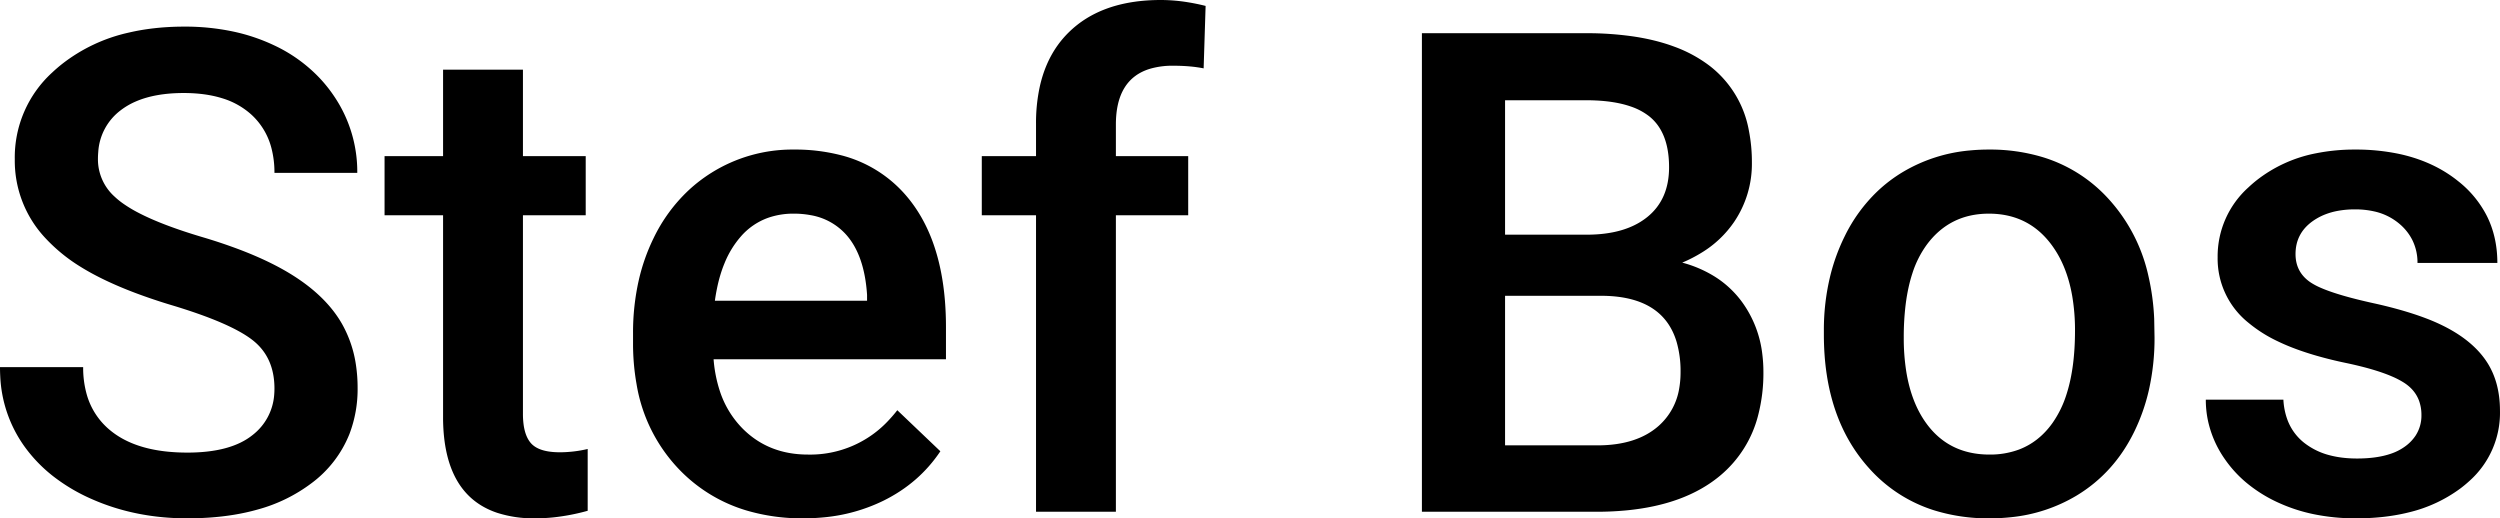 <svg width="103.989" height="21.561" viewBox="0 0 103.989 21.561" xmlns="http://www.w3.org/2000/svg"><g id="svgGroup" stroke-linecap="round" fill-rule="evenodd" font-size="9pt" stroke="#000000" stroke-width="0" fill="#000000" style="stroke:#000000;stroke-width:0;fill:#000000"><path d="M 14.861 7.191 L 11.416 7.191 A 3.995 3.995 0 0 0 11.29 6.159 A 2.839 2.839 0 0 0 10.438 4.751 A 3.178 3.178 0 0 0 9.229 4.083 Q 8.754 3.936 8.182 3.89 A 6.743 6.743 0 0 0 7.643 3.869 Q 6.466 3.869 5.655 4.218 A 2.956 2.956 0 0 0 5.011 4.594 A 2.35 2.35 0 0 0 4.087 6.321 A 3.34 3.34 0 0 0 4.074 6.617 A 2.081 2.081 0 0 0 4.768 8.18 A 3.115 3.115 0 0 0 5.086 8.442 A 5.46 5.46 0 0 0 5.759 8.851 Q 6.751 9.368 8.422 9.864 A 21.931 21.931 0 0 1 9.974 10.385 Q 11.252 10.872 12.154 11.437 Q 13.445 12.245 14.104 13.271 A 4.506 4.506 0 0 1 14.219 13.46 A 4.895 4.895 0 0 1 14.809 15.203 A 6.371 6.371 0 0 1 14.875 16.133 A 5.227 5.227 0 0 1 14.536 18.051 A 4.729 4.729 0 0 1 12.968 20.091 A 6.586 6.586 0 0 1 10.72 21.193 Q 9.791 21.457 8.685 21.531 A 13.312 13.312 0 0 1 7.793 21.561 Q 5.633 21.561 3.821 20.761 A 7.512 7.512 0 0 1 2.211 19.809 A 6.079 6.079 0 0 1 1.005 18.553 A 5.415 5.415 0 0 1 0.01 15.647 A 6.731 6.731 0 0 1 0 15.271 L 3.459 15.271 A 4.097 4.097 0 0 0 3.602 16.386 A 2.96 2.96 0 0 0 4.58 17.896 Q 5.475 18.638 6.987 18.788 A 8.177 8.177 0 0 0 7.793 18.826 Q 9.598 18.826 10.507 18.095 A 2.331 2.331 0 0 0 11.407 16.4 A 3.006 3.006 0 0 0 11.416 16.16 Q 11.416 14.848 10.493 14.137 Q 9.57 13.426 7.164 12.701 A 23.717 23.717 0 0 1 5.626 12.184 Q 4.269 11.671 3.336 11.088 A 6.97 6.97 0 0 1 1.901 9.918 A 4.698 4.698 0 0 1 0.615 6.631 A 4.778 4.778 0 0 1 2.171 3.017 A 6.253 6.253 0 0 1 2.577 2.666 A 6.938 6.938 0 0 1 5.361 1.355 Q 6.356 1.123 7.515 1.108 A 12.406 12.406 0 0 1 7.67 1.107 A 9.636 9.636 0 0 1 9.722 1.317 A 7.726 7.726 0 0 1 11.375 1.873 A 6.271 6.271 0 0 1 13.282 3.233 A 5.917 5.917 0 0 1 13.932 4.054 A 5.593 5.593 0 0 1 14.861 7.191 Z M 103.879 10.938 L 100.557 10.938 A 2.101 2.101 0 0 0 100.338 9.975 A 2.143 2.143 0 0 0 99.846 9.345 A 2.423 2.423 0 0 0 98.744 8.791 A 3.551 3.551 0 0 0 97.959 8.709 A 3.87 3.87 0 0 0 97.195 8.78 Q 96.726 8.875 96.357 9.095 A 2.289 2.289 0 0 0 96.175 9.215 Q 95.484 9.721 95.484 10.568 Q 95.484 11.279 96.037 11.695 A 1.767 1.767 0 0 0 96.127 11.758 A 2.733 2.733 0 0 0 96.53 11.97 Q 97.258 12.289 98.725 12.612 A 19.443 19.443 0 0 1 99.864 12.897 Q 100.437 13.061 100.913 13.242 A 7.728 7.728 0 0 1 101.794 13.638 Q 102.908 14.232 103.448 15.066 Q 103.988 15.9 103.988 17.09 A 3.794 3.794 0 0 1 102.722 20.001 A 4.949 4.949 0 0 1 102.334 20.323 A 5.911 5.911 0 0 1 100.218 21.307 Q 99.402 21.513 98.448 21.552 A 11.057 11.057 0 0 1 98 21.561 A 8.613 8.613 0 0 1 96.23 21.386 A 6.851 6.851 0 0 1 94.76 20.904 A 5.865 5.865 0 0 1 93.427 20.068 A 4.923 4.923 0 0 1 92.545 19.1 A 4.392 4.392 0 0 1 91.833 17.456 A 4.226 4.226 0 0 1 91.752 16.625 L 94.979 16.625 A 2.861 2.861 0 0 0 95.136 17.431 A 2.184 2.184 0 0 0 95.867 18.437 A 2.88 2.88 0 0 0 96.92 18.941 Q 97.425 19.072 98.041 19.072 Q 98.869 19.072 99.446 18.874 A 2.216 2.216 0 0 0 100.037 18.573 A 1.755 1.755 0 0 0 100.473 18.127 A 1.521 1.521 0 0 0 100.721 17.268 A 1.707 1.707 0 0 0 100.614 16.649 Q 100.454 16.236 100.058 15.96 A 1.939 1.939 0 0 0 99.989 15.914 A 3.521 3.521 0 0 0 99.502 15.661 Q 98.781 15.349 97.563 15.094 A 16.764 16.764 0 0 1 96.37 14.8 Q 95.761 14.625 95.246 14.418 A 8.501 8.501 0 0 1 94.732 14.191 A 5.723 5.723 0 0 1 93.53 13.429 A 3.414 3.414 0 0 1 92.244 10.705 A 3.855 3.855 0 0 1 93.524 7.795 A 5.314 5.314 0 0 1 93.857 7.506 A 5.768 5.768 0 0 1 96.352 6.373 A 8.113 8.113 0 0 1 97.959 6.221 A 8.729 8.729 0 0 1 99.787 6.401 Q 100.989 6.659 101.906 7.282 A 5.292 5.292 0 0 1 102.245 7.533 A 4.361 4.361 0 0 1 103.445 8.988 Q 103.872 9.845 103.879 10.904 A 5.335 5.335 0 0 1 103.879 10.938 Z M 66.404 21.287 L 59.145 21.287 L 59.145 1.381 L 65.967 1.381 A 13.519 13.519 0 0 1 67.875 1.507 Q 68.847 1.645 69.635 1.938 A 5.591 5.591 0 0 1 71.107 2.734 A 4.367 4.367 0 0 1 72.747 5.438 A 6.738 6.738 0 0 1 72.871 6.768 A 4.299 4.299 0 0 1 72.133 9.229 A 4.402 4.402 0 0 1 70.795 10.5 A 5.84 5.84 0 0 1 69.973 10.924 A 4.955 4.955 0 0 1 71.324 11.504 A 4.113 4.113 0 0 1 72.468 12.571 A 4.579 4.579 0 0 1 73.306 14.746 A 5.951 5.951 0 0 1 73.35 15.477 A 6.979 6.979 0 0 1 73.137 17.25 A 4.804 4.804 0 0 1 71.552 19.783 Q 70.097 21 67.627 21.232 A 13.068 13.068 0 0 1 66.404 21.287 Z M 26.332 14.273 L 26.332 13.863 A 9.839 9.839 0 0 1 26.573 11.643 A 8.053 8.053 0 0 1 27.187 9.905 A 6.728 6.728 0 0 1 28.646 7.912 A 6.313 6.313 0 0 1 29.586 7.191 A 6.343 6.343 0 0 1 33.031 6.221 A 7.599 7.599 0 0 1 34.946 6.448 A 5.275 5.275 0 0 1 37.7 8.148 Q 39.085 9.769 39.306 12.521 A 13.559 13.559 0 0 1 39.348 13.604 L 39.348 14.943 L 29.682 14.943 A 5.619 5.619 0 0 0 29.932 16.234 A 3.965 3.965 0 0 0 30.905 17.842 Q 31.979 18.908 33.605 18.908 A 4.443 4.443 0 0 0 36.988 17.457 A 5.683 5.683 0 0 0 37.324 17.063 L 39.115 18.771 Q 38.227 20.098 36.743 20.829 A 7.128 7.128 0 0 1 34.259 21.52 A 8.72 8.72 0 0 1 33.414 21.561 A 8.151 8.151 0 0 1 31.045 21.232 A 6.414 6.414 0 0 1 28.294 19.571 A 6.677 6.677 0 0 1 26.479 15.984 A 9.549 9.549 0 0 1 26.332 14.273 Z M 46.416 21.287 L 43.094 21.287 L 43.094 8.955 L 40.838 8.955 L 40.838 6.494 L 43.094 6.494 L 43.094 5.141 A 7.096 7.096 0 0 1 43.248 3.614 Q 43.467 2.62 43.997 1.88 A 4.107 4.107 0 0 1 44.461 1.34 Q 45.75 0.077 48.011 0.004 A 8.704 8.704 0 0 1 48.289 0 A 7.057 7.057 0 0 1 49.418 0.095 A 8.853 8.853 0 0 1 50.148 0.246 L 50.066 2.844 Q 49.52 2.734 48.795 2.734 A 3.319 3.319 0 0 0 47.841 2.859 Q 46.416 3.288 46.416 5.182 L 46.416 6.494 L 49.424 6.494 L 49.424 8.955 L 46.416 8.955 L 46.416 21.287 Z M 18.43 2.898 L 21.752 2.898 L 21.752 6.494 L 24.363 6.494 L 24.363 8.955 L 21.752 8.955 L 21.752 17.213 A 3.399 3.399 0 0 0 21.777 17.641 Q 21.844 18.163 22.087 18.437 Q 22.402 18.79 23.181 18.811 A 3.732 3.732 0 0 0 23.283 18.813 A 5.118 5.118 0 0 0 24.445 18.676 L 24.445 21.246 A 8.692 8.692 0 0 1 23.008 21.522 A 7.376 7.376 0 0 1 22.258 21.561 A 4.946 4.946 0 0 1 20.674 21.329 Q 18.471 20.585 18.43 17.455 A 9.127 9.127 0 0 1 18.43 17.336 L 18.43 8.955 L 15.996 8.955 L 15.996 6.494 L 18.43 6.494 L 18.43 2.898 Z M 75.865 13.918 L 75.865 13.754 A 9.464 9.464 0 0 1 76.138 11.445 A 8.025 8.025 0 0 1 76.727 9.837 A 6.568 6.568 0 0 1 78.096 7.954 A 6.076 6.076 0 0 1 79.146 7.157 A 6.575 6.575 0 0 1 81.926 6.259 A 8.178 8.178 0 0 1 82.729 6.221 A 7.582 7.582 0 0 1 84.975 6.539 A 6.083 6.083 0 0 1 87.589 8.148 A 6.977 6.977 0 0 1 89.365 11.481 A 9.815 9.815 0 0 1 89.605 13.262 L 89.619 14.041 A 9.756 9.756 0 0 1 89.382 16.234 A 7.982 7.982 0 0 1 88.778 17.951 Q 87.938 19.674 86.372 20.617 A 6.585 6.585 0 0 1 83.645 21.514 A 8.269 8.269 0 0 1 82.756 21.561 A 7.598 7.598 0 0 1 80.46 21.23 A 6.048 6.048 0 0 1 77.745 19.476 Q 75.865 17.391 75.865 13.918 Z M 79.188 14.041 A 8.928 8.928 0 0 0 79.289 15.433 Q 79.497 16.748 80.131 17.616 Q 81.074 18.908 82.756 18.908 A 3.446 3.446 0 0 0 83.956 18.708 Q 84.803 18.396 85.374 17.596 A 4.343 4.343 0 0 0 85.963 16.385 Q 86.311 15.295 86.311 13.754 A 8.451 8.451 0 0 0 86.198 12.33 Q 86.066 11.558 85.779 10.936 A 4.245 4.245 0 0 0 85.347 10.199 Q 84.383 8.887 82.729 8.887 Q 81.102 8.887 80.145 10.179 A 4.171 4.171 0 0 0 79.547 11.369 Q 79.359 11.943 79.269 12.648 A 11.062 11.062 0 0 0 79.188 14.041 Z M 66.732 12.305 L 62.604 12.305 L 62.604 18.525 L 66.445 18.525 Q 68.072 18.525 68.988 17.719 A 2.64 2.64 0 0 0 69.851 16.135 A 3.864 3.864 0 0 0 69.904 15.477 A 4.39 4.39 0 0 0 69.741 14.226 Q 69.186 12.358 66.732 12.305 Z M 62.604 4.17 L 62.604 9.762 L 65.994 9.762 Q 67.159 9.762 67.956 9.381 A 2.849 2.849 0 0 0 68.517 9.03 Q 69.426 8.299 69.426 6.959 Q 69.426 5.999 69.07 5.386 A 1.93 1.93 0 0 0 68.585 4.826 A 2.602 2.602 0 0 0 67.827 4.428 Q 67.128 4.186 66.107 4.171 A 9.326 9.326 0 0 0 65.967 4.17 L 62.604 4.17 Z M 29.736 12.51 L 36.066 12.51 L 36.066 12.264 Q 35.957 10.596 35.178 9.741 A 2.556 2.556 0 0 0 33.728 8.951 A 3.763 3.763 0 0 0 33.018 8.887 A 3.168 3.168 0 0 0 31.958 9.057 A 2.711 2.711 0 0 0 30.81 9.844 A 3.929 3.929 0 0 0 30.138 10.947 Q 29.935 11.437 29.817 12.03 A 7.773 7.773 0 0 0 29.736 12.51 Z" vector-effect="non-scaling-stroke"/></g></svg>